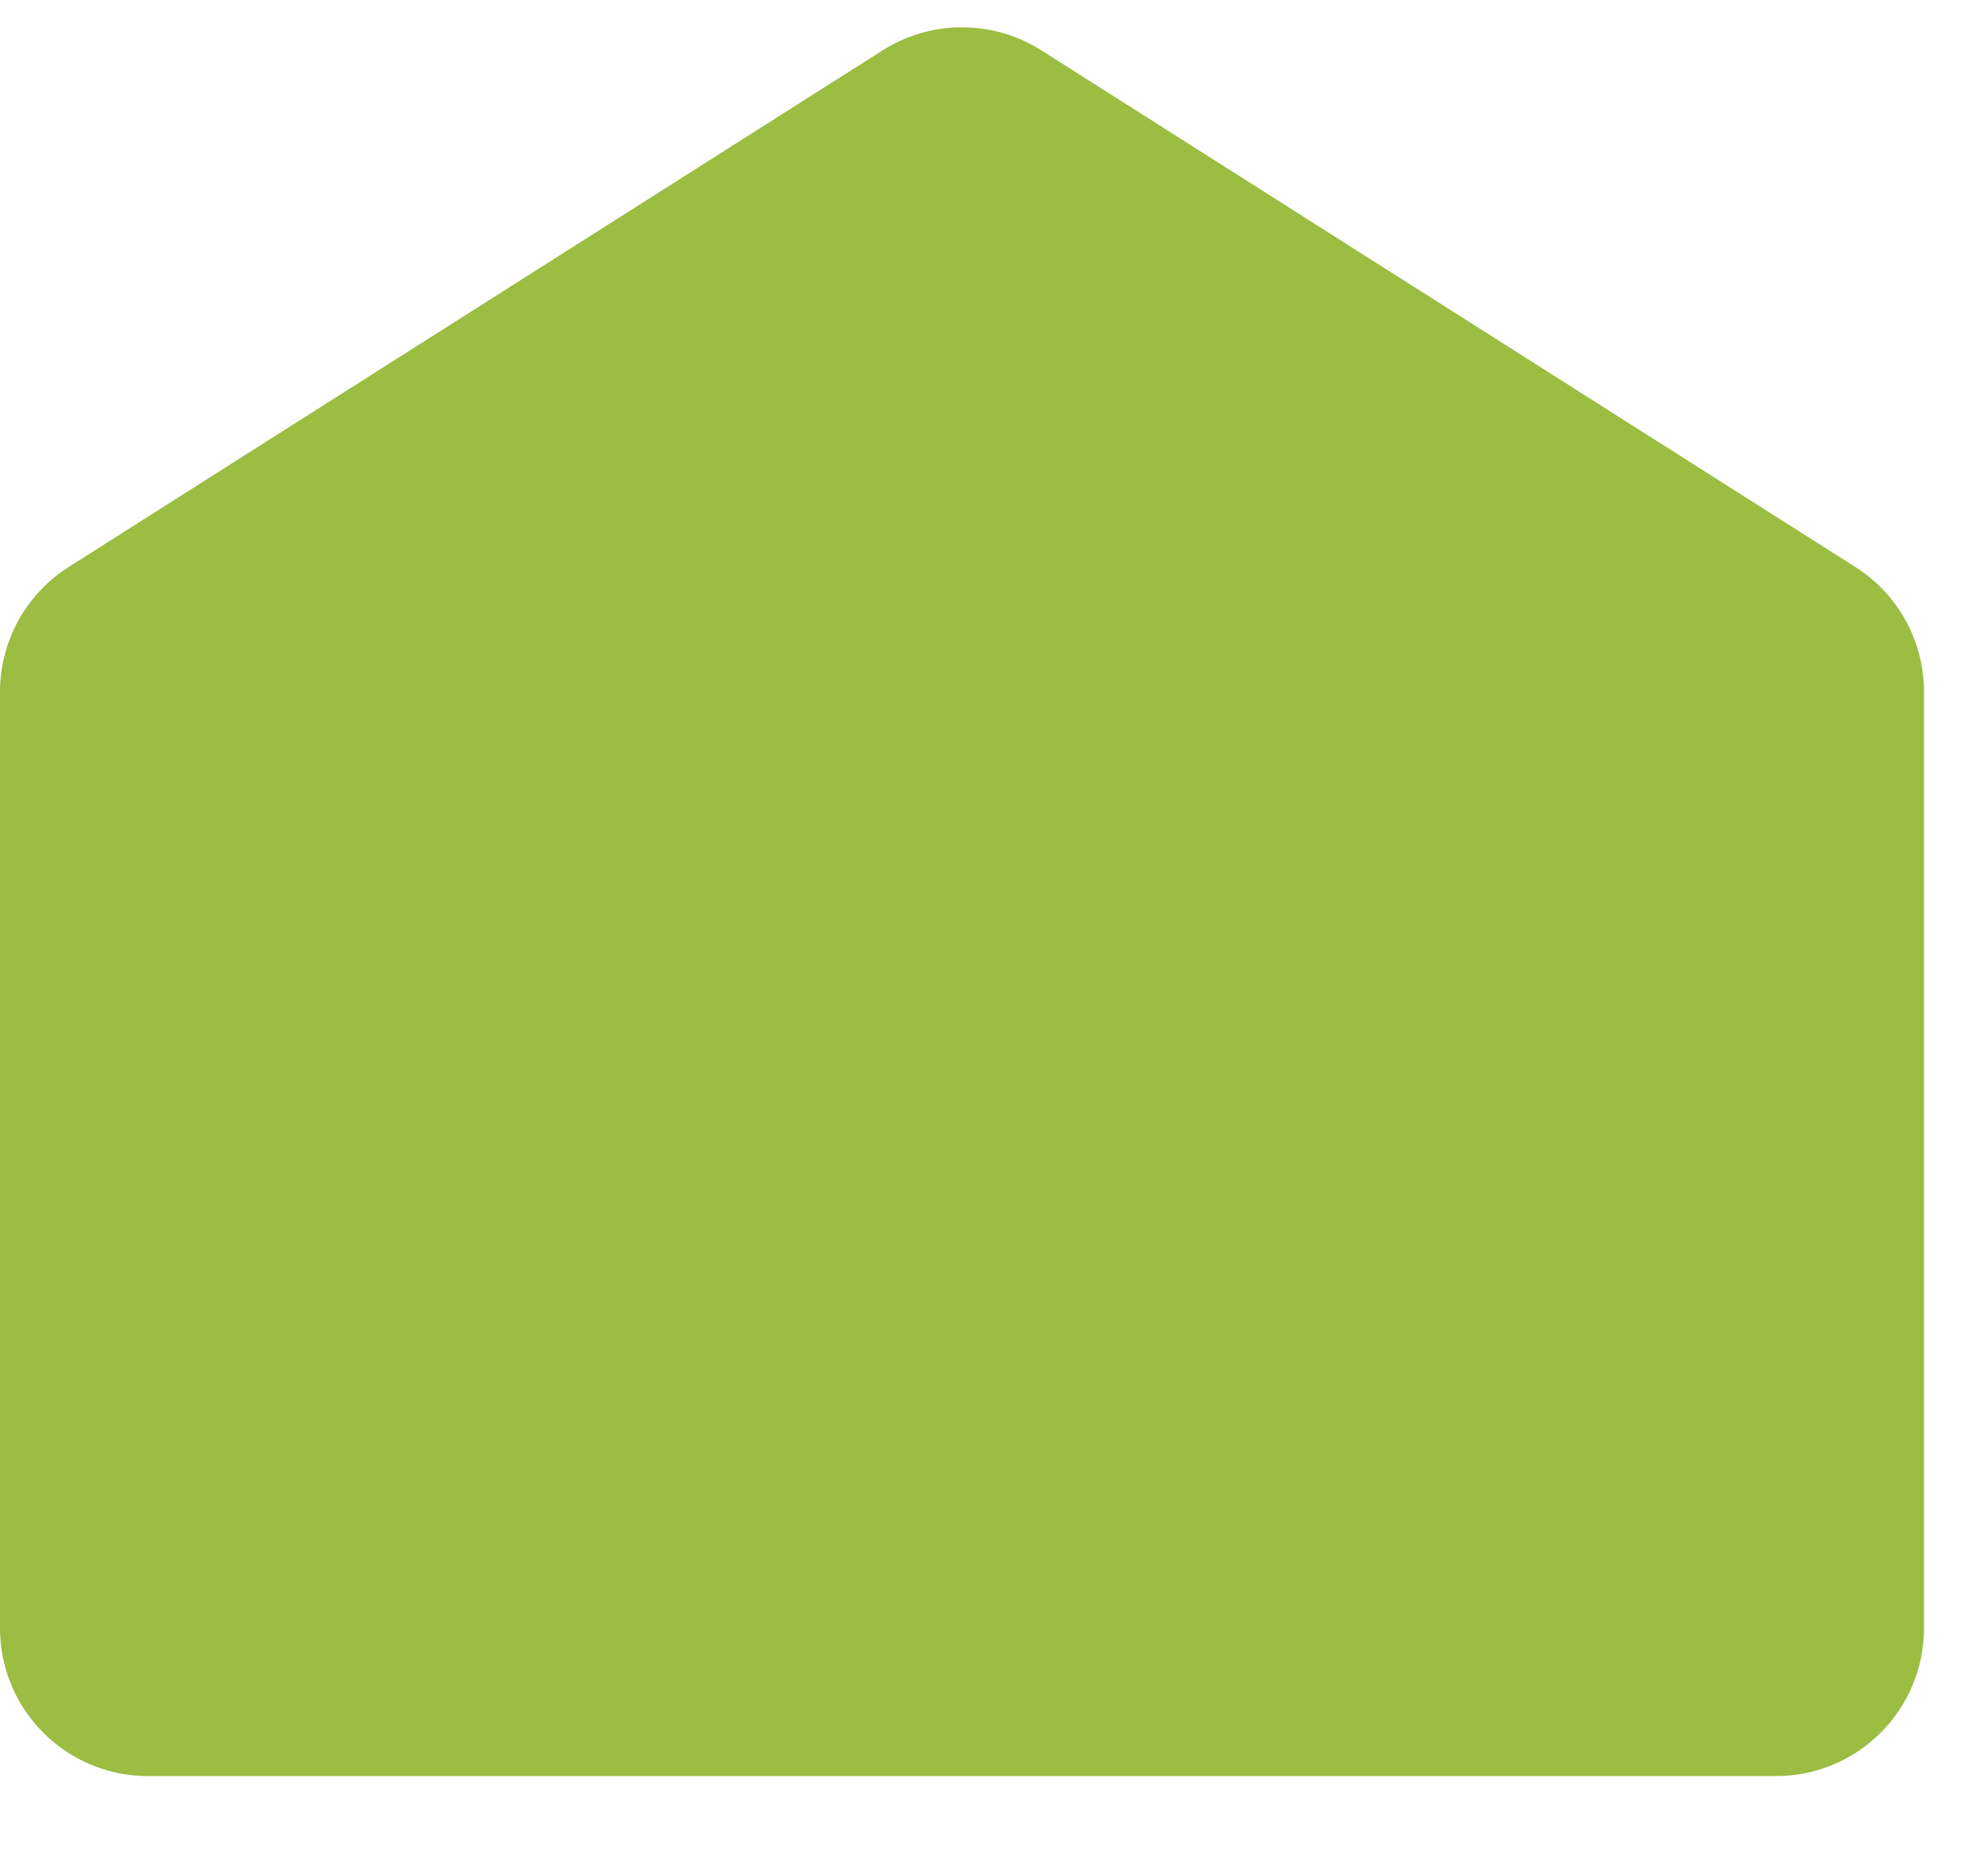 <svg width="16" height="15" viewBox="0 0 16 15" fill="none" xmlns="http://www.w3.org/2000/svg">
<path d="M7.104 0.405L0.553 4.563C0.209 4.781 0 5.161 0 5.568V13.103C0 13.761 0.533 14.294 1.191 14.294H14.294C14.952 14.294 15.485 13.761 15.485 13.103V5.568C15.485 5.161 15.277 4.781 14.932 4.563L8.381 0.405C7.991 0.158 7.494 0.158 7.104 0.405Z" fill="#9ABD42"/>
</svg>
